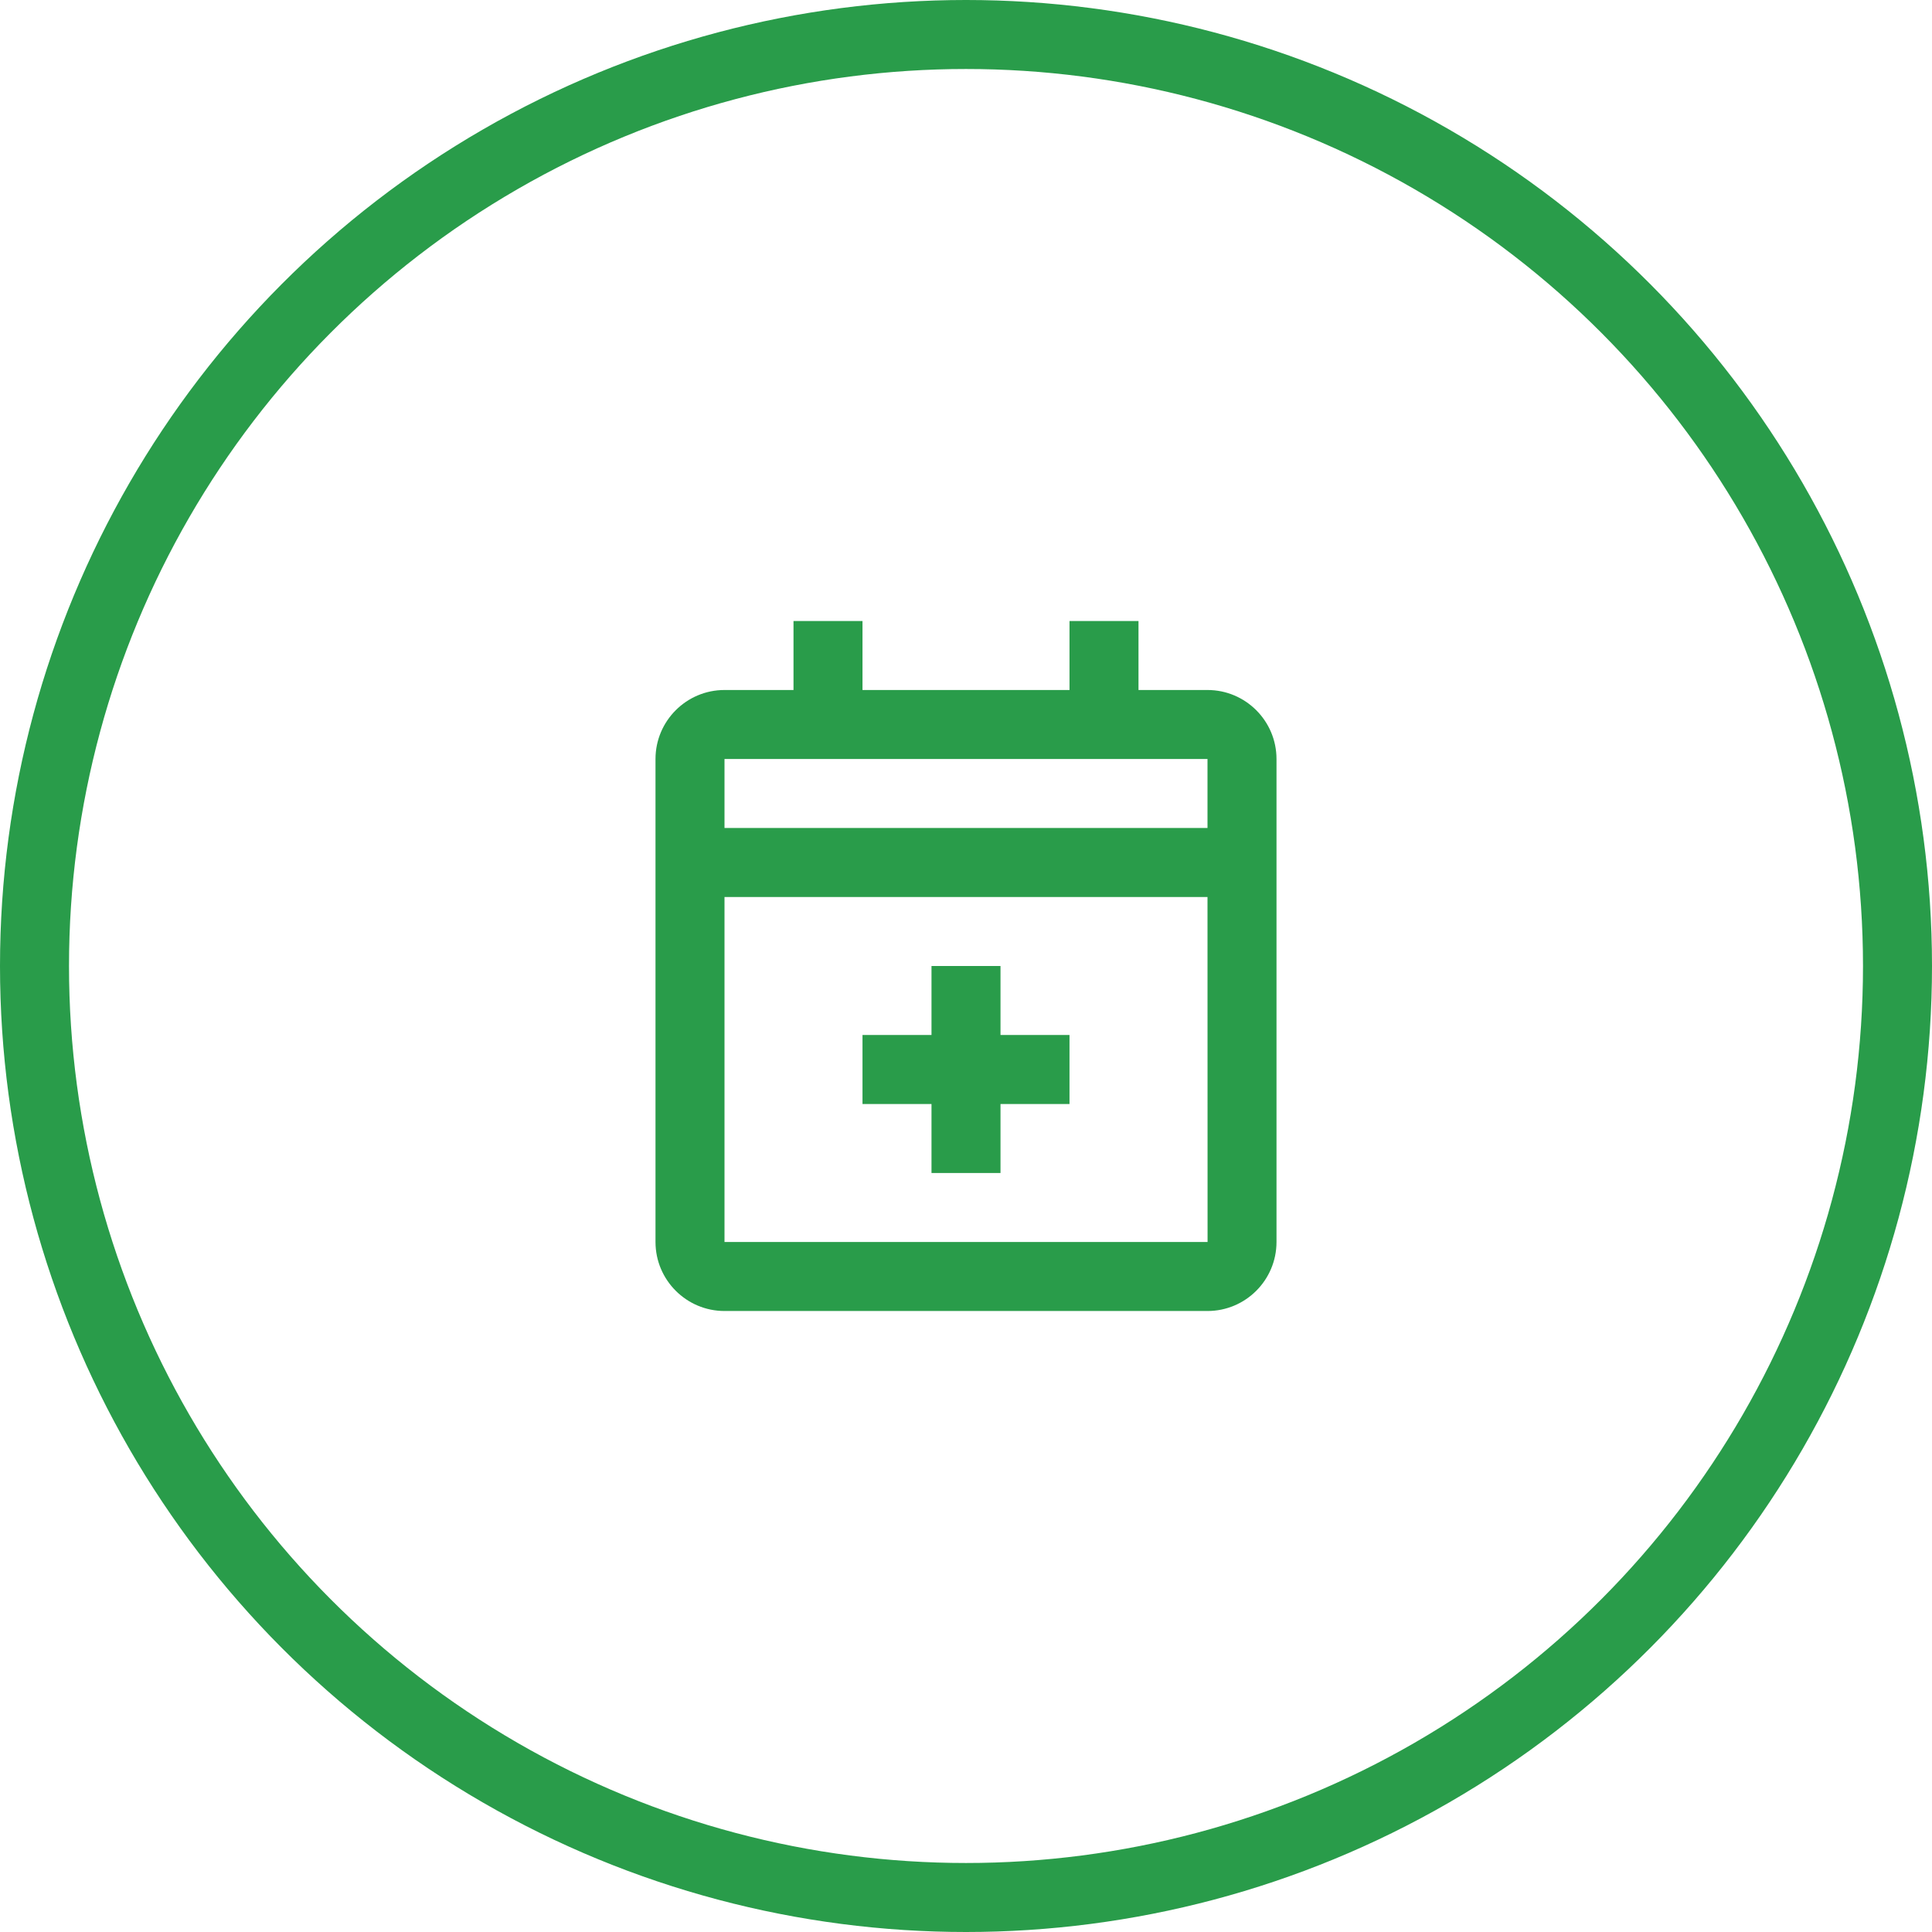 <svg width="56" height="56" viewBox="0 0 56 56" fill="none" xmlns="http://www.w3.org/2000/svg">
<circle cx="28" cy="28" r="27" stroke="#299C4A" stroke-width="2"/>
<mask id="mask0_4331_11319" style="mask-type:luminance" maskUnits="userSpaceOnUse" x="16" y="16" width="24" height="24">
<rect x="16" y="16" width="24" height="24" fill="white"/>
</mask>
<g mask="url(#mask0_4331_11319)">
<path fill-rule="evenodd" clip-rule="evenodd" d="M27 32V34H29V32H31V30H29V28H27V30H25V32H27ZM35 20H33V18H31V20H25V18H23V20H21C19.897 20 19 20.897 19 22V36C19 37.103 19.897 38 21 38H35C36.103 38 37 37.103 37 36V22C37 20.897 36.103 20 35 20ZM35.002 36H21V26H35L35.002 36ZM35 24L35 22H21V24H35Z" fill="#299C4A"/>
</g>
</svg>
